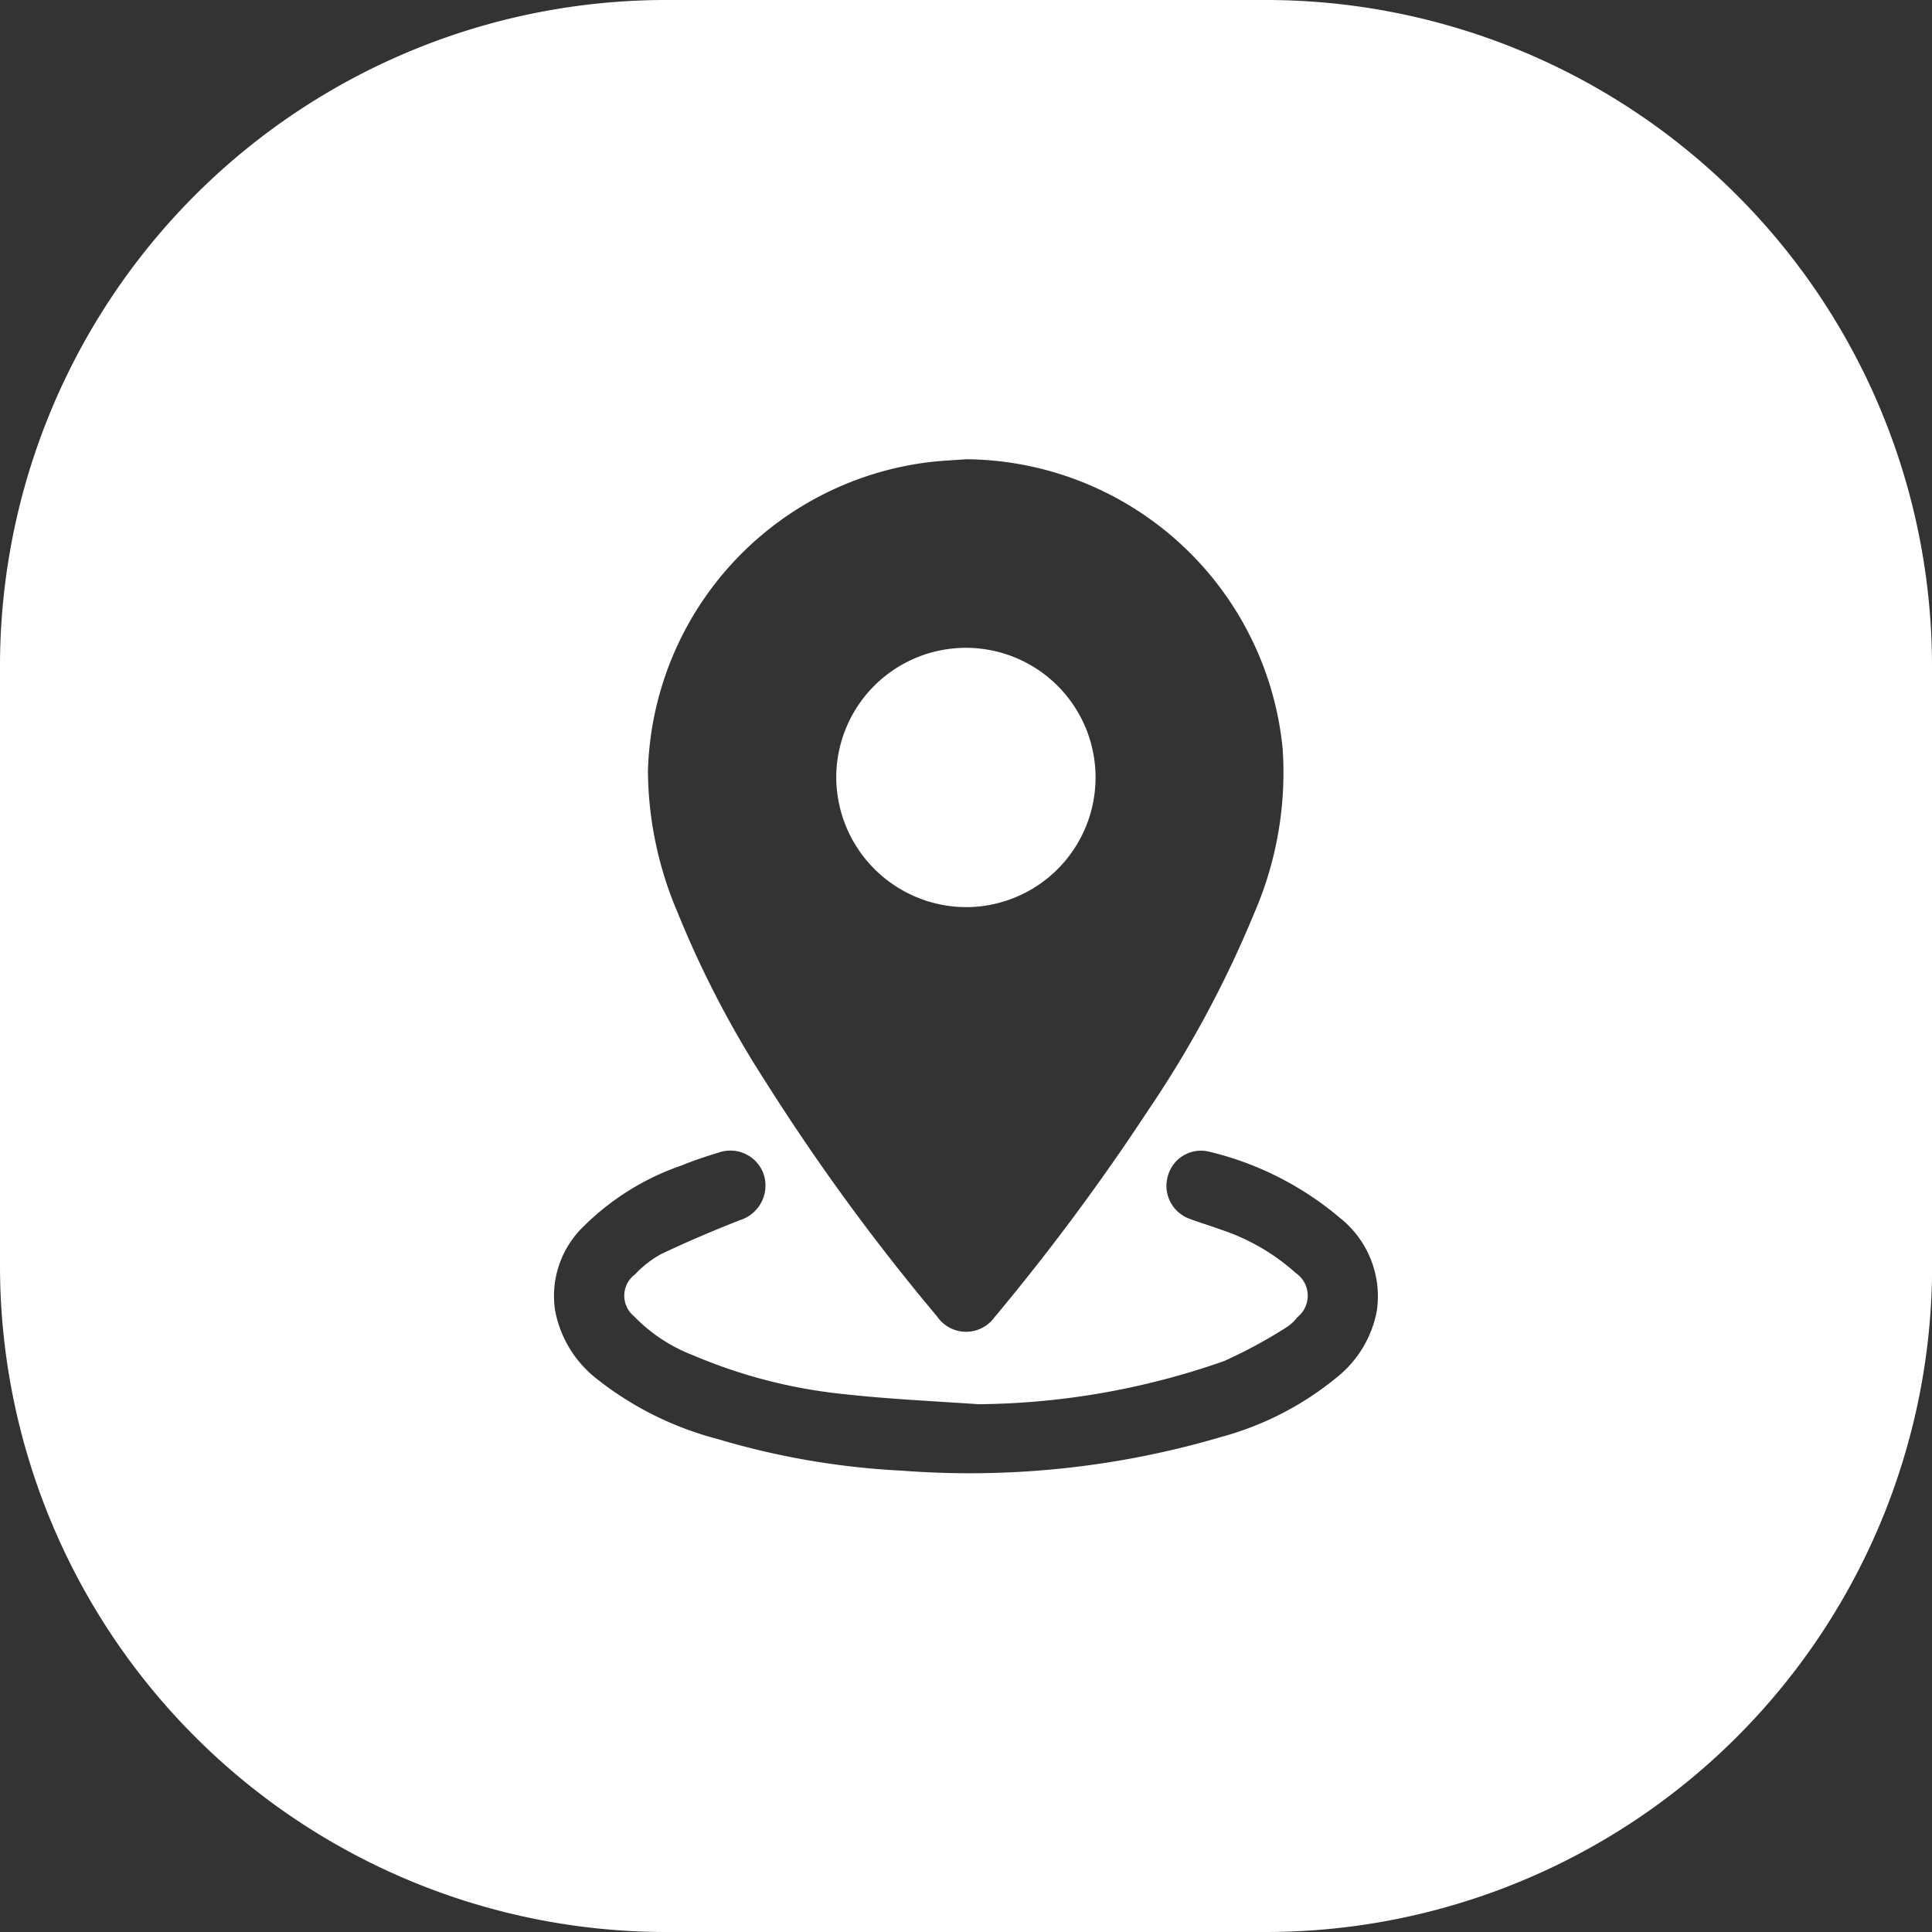 <svg xmlns="http://www.w3.org/2000/svg" width="62.586" height="62.586" viewBox="0 0 62.586 62.586">
  <rect x="0" y="0" width="62.586" height="62.586" fill="#333333" stroke="none"/>
  <path id="ADDRESS" d="M1029.788,2740.965a4.2,4.2,0,1,1,4.2,4.181A4.22,4.22,0,0,1,1029.788,2740.965Zm35.5-3.624v19.423a21.585,21.585,0,0,1-21.582,21.582H1024.28a21.583,21.583,0,0,1-21.582-21.582v-19.423a21.58,21.58,0,0,1,21.582-21.581H1043.7A21.582,21.582,0,0,1,1065.284,2737.341Zm-41.6,3.459a11.851,11.851,0,0,0,.957,4.511,32.743,32.743,0,0,0,2.845,5.477,69.6,69.6,0,0,0,5.565,7.618,1.136,1.136,0,0,0,1.872.008c.049-.052.093-.108.137-.161a73.052,73.052,0,0,0,4.807-6.493,35.53,35.53,0,0,0,3.466-6.441,11.423,11.423,0,0,0,.912-5.3,10.387,10.387,0,0,0-10.254-9.382c-.416.032-.831.048-1.247.1A10.372,10.372,0,0,0,1023.686,2740.8Zm22.413,14.41a10.243,10.243,0,0,0-4.233-2.142,1.11,1.11,0,0,0-1.328.754,1.136,1.136,0,0,0,.662,1.408c.331.13.678.226,1.013.352a6.847,6.847,0,0,1,2.458,1.416.891.891,0,0,1,.052,1.433,1.4,1.4,0,0,1-.339.318,16.057,16.057,0,0,1-2.03,1.1,24.584,24.584,0,0,1-7.962,1.4c-1.44-.1-2.881-.165-4.309-.322a16.769,16.769,0,0,1-4.932-1.263,5.312,5.312,0,0,1-1.925-1.272.859.859,0,0,1,.045-1.352,3.328,3.328,0,0,1,.839-.653c.836-.4,1.691-.759,2.551-1.1a1.174,1.174,0,0,0,.778-1.477,1.144,1.144,0,0,0-1.472-.71c-.4.121-.8.254-1.183.411a8.372,8.372,0,0,0-3.188,1.982,3.132,3.132,0,0,0-.92,2.708,3.67,3.67,0,0,0,1.368,2.239,10.592,10.592,0,0,0,3.874,1.929,25.248,25.248,0,0,0,6.005,1.033,28.8,28.8,0,0,0,10.359-1.1,10,10,0,0,0,3.716-1.921,3.6,3.6,0,0,0,1.3-2.159A3.239,3.239,0,0,0,1046.1,2755.21Z" transform="translate(-1002.698 -2715.76)" fill="#fff"/>
</svg>
